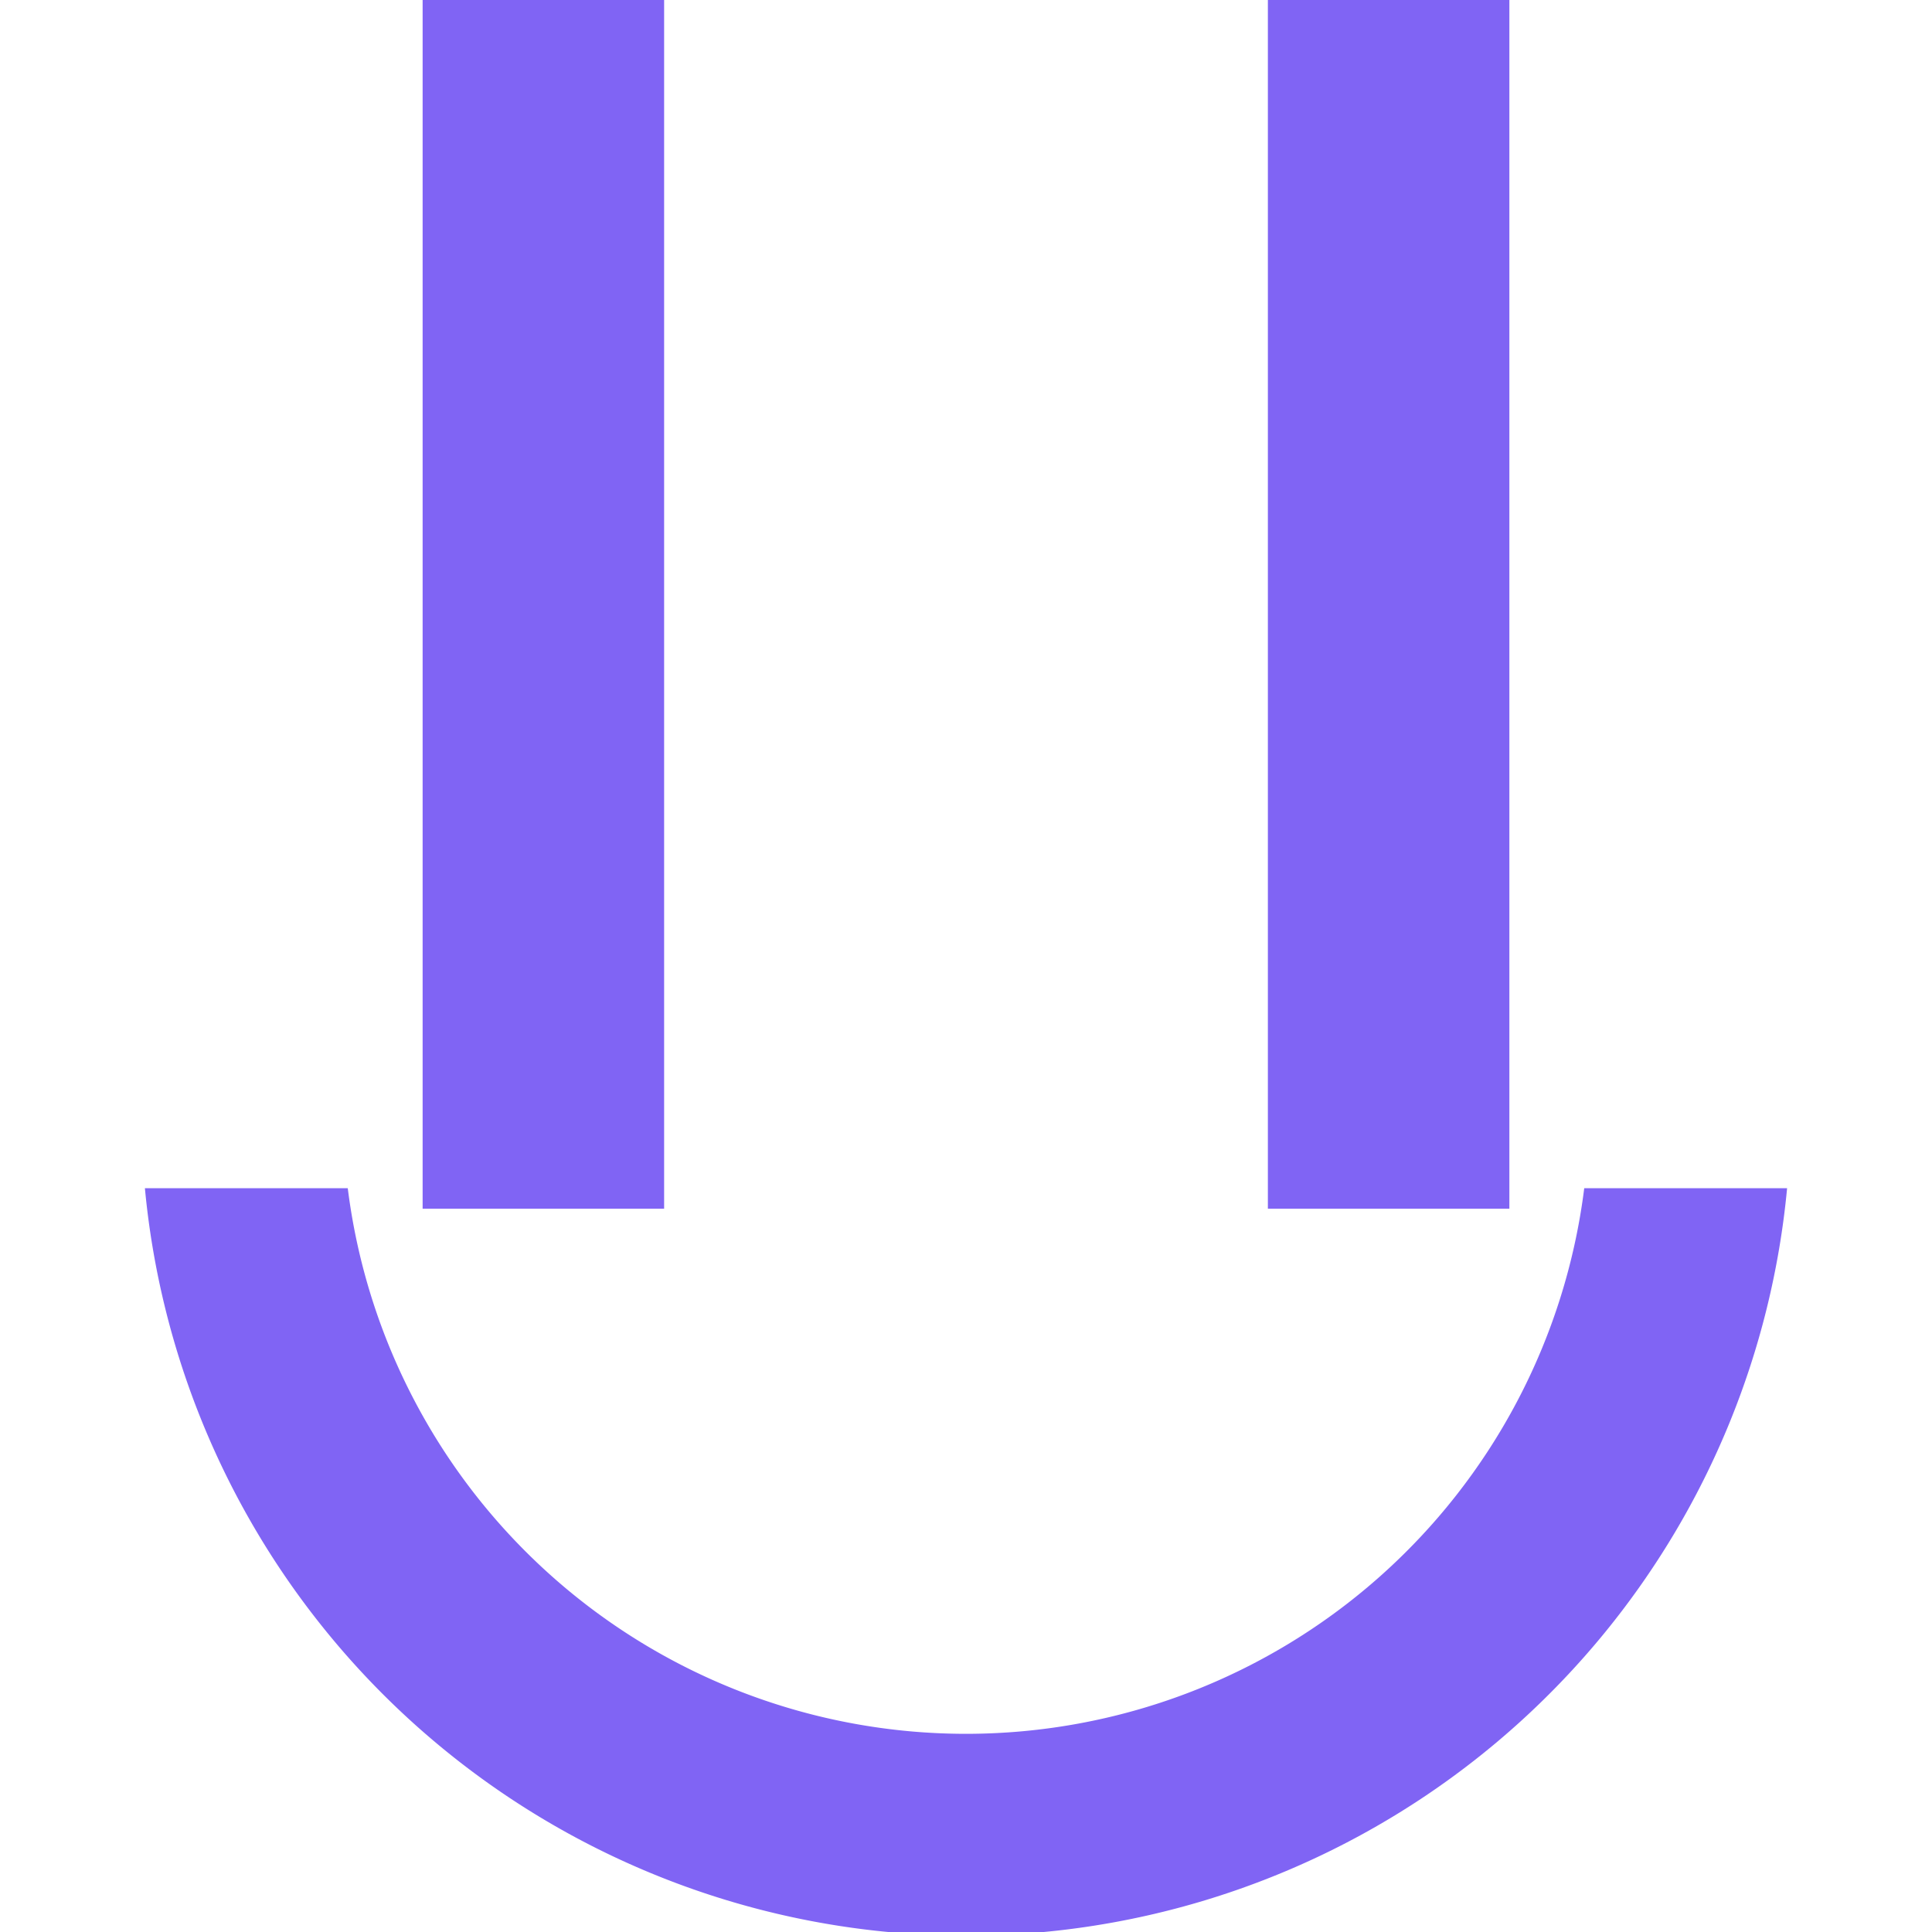 <svg id="Layer_1" data-name="Layer 1" xmlns="http://www.w3.org/2000/svg" viewBox="0 0 16 16"><defs><style>.cls-1{fill:#8064f4;}</style></defs><rect class="cls-1" x="10.5" y="-5.99" width="2" height="16"/><rect class="cls-1" x="3.5" y="-5.99" width="2" height="16"/><path class="cls-1" d="M13.12,9.84a5.16,5.16,0,0,1-10.24,0H1.2a6.83,6.83,0,0,0,13.6,0Z"/></svg>